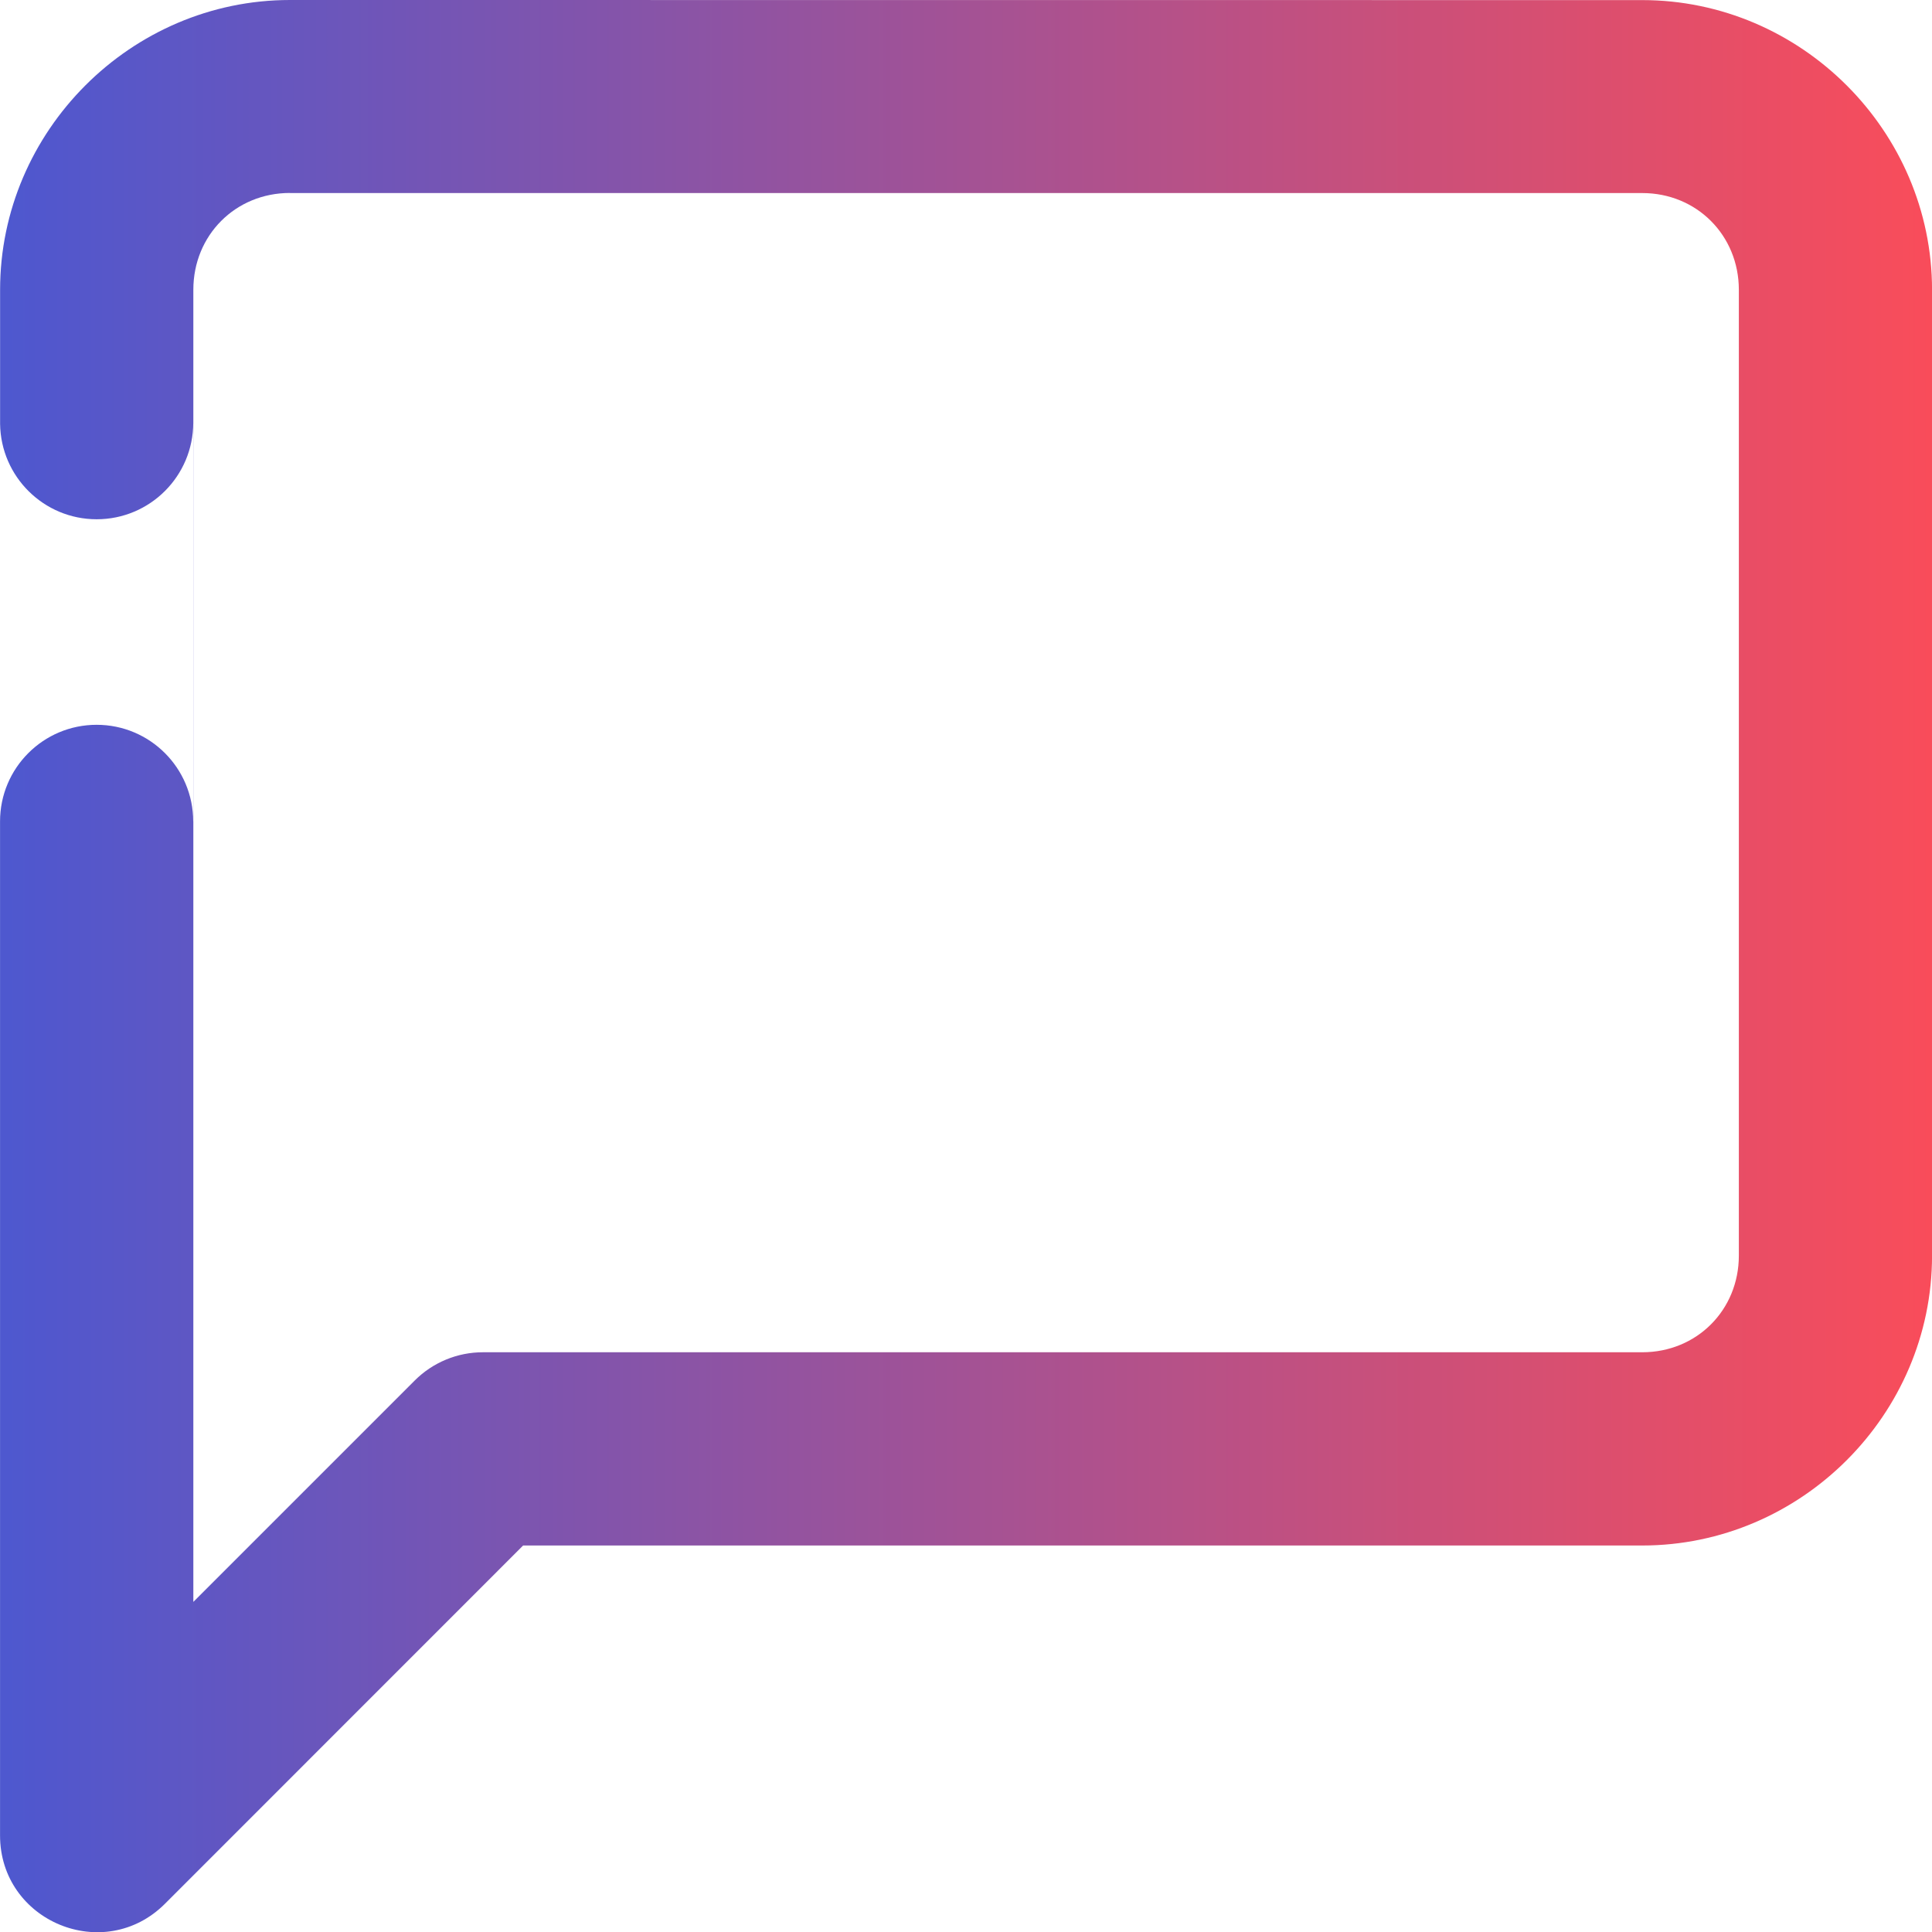 <?xml version="1.0" encoding="UTF-8" standalone="no"?>
<!-- Created with Inkscape (http://www.inkscape.org/) -->

<svg
   width="20.285mm"
   height="20.287mm"
   viewBox="0 0 20.285 20.287"
   version="1.1"
   id="svg67586"
   inkscape:version="1.1 (c68e22c387, 2021-05-23)"
   sodipodi:docname="icon how it works 3.svg"
   xmlns:inkscape="http://www.inkscape.org/namespaces/inkscape"
   xmlns:sodipodi="http://sodipodi.sourceforge.net/DTD/sodipodi-0.dtd"
   xmlns:xlink="http://www.w3.org/1999/xlink"
   xmlns="http://www.w3.org/2000/svg"
   xmlns:svg="http://www.w3.org/2000/svg">
  <sodipodi:namedview
     id="namedview67588"
     pagecolor="#505050"
     bordercolor="#eeeeee"
     borderopacity="1"
     inkscape:pageshadow="0"
     inkscape:pageopacity="0"
     inkscape:pagecheckerboard="0"
     inkscape:document-units="mm"
     showgrid="false"
     inkscape:zoom="0.45878928"
     inkscape:cx="-240.85131"
     inkscape:cy="445.7384"
     inkscape:current-layer="layer1" />
  <defs
     id="defs67583">
    <linearGradient
       inkscape:collect="always"
       xlink:href="#linearGradient1186"
       id="linearGradient52496"
       gradientUnits="userSpaceOnUse"
       gradientTransform="matrix(0.149,0,0,2.372,182.986,-288.722)"
       x1="-93.569"
       y1="123.269"
       x2="51.615"
       y2="123.269" />
    <linearGradient
       inkscape:collect="always"
       id="linearGradient1186">
      <stop
         style="stop-color:#4858d3;stop-opacity:1"
         offset="0"
         id="stop1182" />
      <stop
         style="stop-color:#ff4c56;stop-opacity:1"
         offset="1"
         id="stop1184" />
    </linearGradient>
  </defs>
  <g
     inkscape:label="Layer 1"
     inkscape:groupmode="layer"
     id="layer1"
     transform="translate(-169.687,-31.094)">
    <path
       id="path52464"
       style="fill:url(#linearGradient52496);fill-opacity:1;stroke-width:0.595;stop-color:#000000"
       d="m 172.731,31.094 c -1.668,0 -3.043,1.375 -3.043,3.043 v 1.407 c 0.007,0.555 0.459,1.002 1.014,1.002 0.56,0 1.014,-0.454 1.014,-1.014 0,1.395 0,2.791 0,4.186 h -5.2e-4 c -1e-5,-0.56 -0.454,-1.014 -1.014,-1.014 -0.56,6e-5 -1.014,0.454 -1.014,1.014 v 10.646 c -5.3e-4,0.905 1.094,1.358 1.733,0.717 l 3.759,-3.76 h 11.75 c 1.668,0 3.043,-1.374 3.043,-3.043 v -10.14 c 0,-1.668 -1.374,-3.043 -3.043,-3.043 z m 0,2.027 h 14.199 c 0.572,0 1.014,0.444 1.014,1.016 v 10.14 c 0,0.572 -0.442,1.015 -1.014,1.015 h -12.17 c -0.27,-5.3e-4 -0.528,0.106 -0.719,0.297 l -2.324,2.324 v -13.777 c 0,-0.572 0.442,-1.016 1.014,-1.016 z"
       sodipodi:nodetypes="ssccccccccccssssssscsscccss" />
  </g>
</svg>
